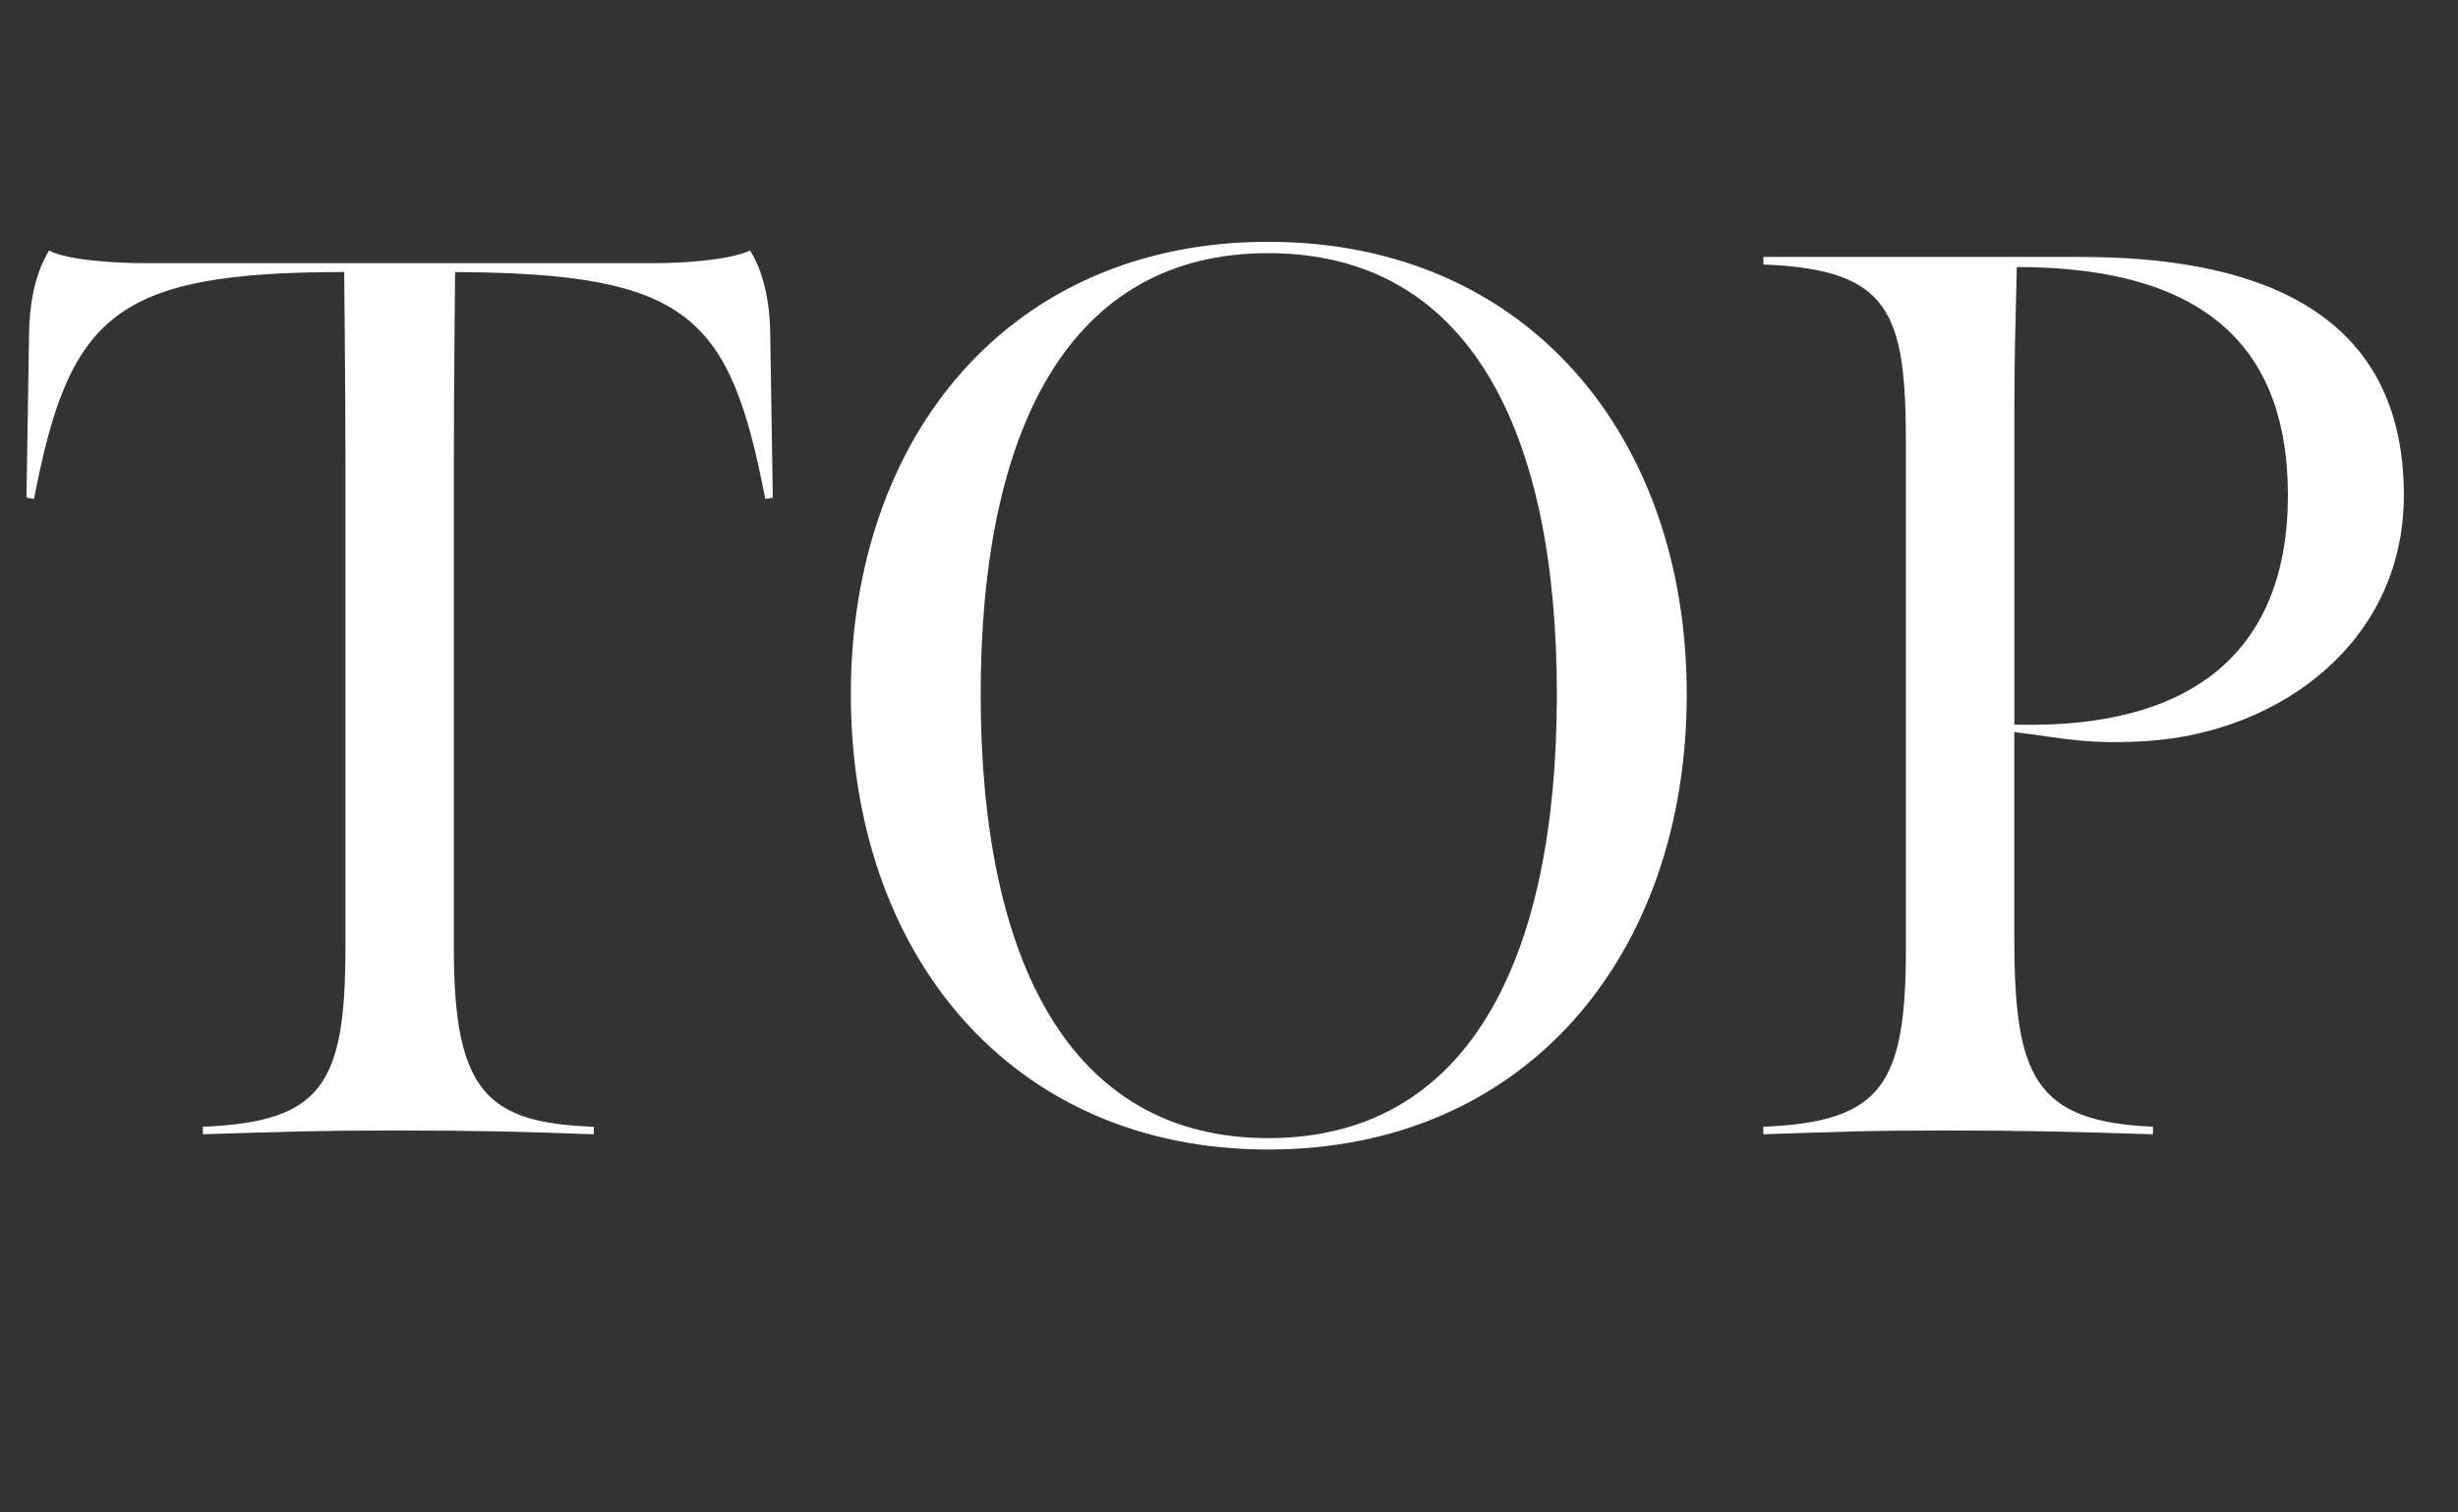 <?xml version="1.0" encoding="UTF-8"?>
<svg xmlns="http://www.w3.org/2000/svg" width="39" height="24" version="1.1" viewBox="0 0 39 24">
  <rect x="0" y="0" width="39" height="24" fill="#333333" stroke="none"/>
  <defs>
    <style>
      .cls-1 {
        isolation: isolate;
      }

      .cls-2 {
        fill: #fff;
      }
    </style>
  </defs>
  <!-- Generator: Adobe Illustrator 28.6.0, SVG Export Plug-In . SVG Version: 1.2.0 Build 709)  -->
  <g>
    <g id="_レイヤー_1" data-name="レイヤー_1">
      <g class="cls-1">
        <g class="cls-1">
          <path class="cls-2" d="M3.221,17.88c1.88-.08,2.26-.66,2.26-2.841v-7.722c0-1.18-.02-3-.02-3-3.641,0-4.361.68-4.921,3.601l-.12-.021.04-2.521c0-.62.12-1.08.32-1.4.3.16,1.1.2,1.52.2h8.082c.42,0,1.16-.04,1.52-.2.2.32.32.78.32,1.4l.04,2.521-.12.021c-.56-2.921-1.22-3.581-4.921-3.601,0,0-.02,1.82-.02,3v7.742c0,2.28.54,2.761,2.22,2.82v.12c-1.12-.04-1.78-.06-3.141-.06-1.26,0-1.78.02-3.061.06v-.12Z"/>
          <path class="cls-2" d="M13.5,11.019c0-4.121,2.541-7.182,6.621-7.182,4.102,0,6.642,3.081,6.642,7.182,0,4.121-2.54,7.222-6.642,7.222-4.081,0-6.621-3.101-6.621-7.222ZM24.702,11.019c0-4.201-1.4-7.002-4.581-7.002-3.161,0-4.561,2.801-4.561,7.002s1.4,7.041,4.561,7.041c3.181,0,4.581-2.84,4.581-7.041Z"/>
          <path class="cls-2" d="M27.979,17.88c1.88-.08,2.261-.66,2.261-2.841V7.038c0-2.101-.26-2.761-2.261-2.841v-.12h5.021c2.561,0,5.141.7,5.141,3.78,0,2.341-1.979,3.761-4.061,3.901-.96.06-1.3-.04-2.12-.141v3.261c0,2.201.32,2.921,2.2,3.001v.12c-1.3-.04-1.98-.06-3.301-.06-1.24,0-1.641.02-2.881.06v-.12ZM36.301,7.857c0-2.24-1.199-3.62-4.301-3.62-.02.86-.039,1.4-.039,2.28v4.981c2.82.08,4.34-1.161,4.34-3.642Z"/>
        </g>
      </g>
    </g>
  </g>
</svg>